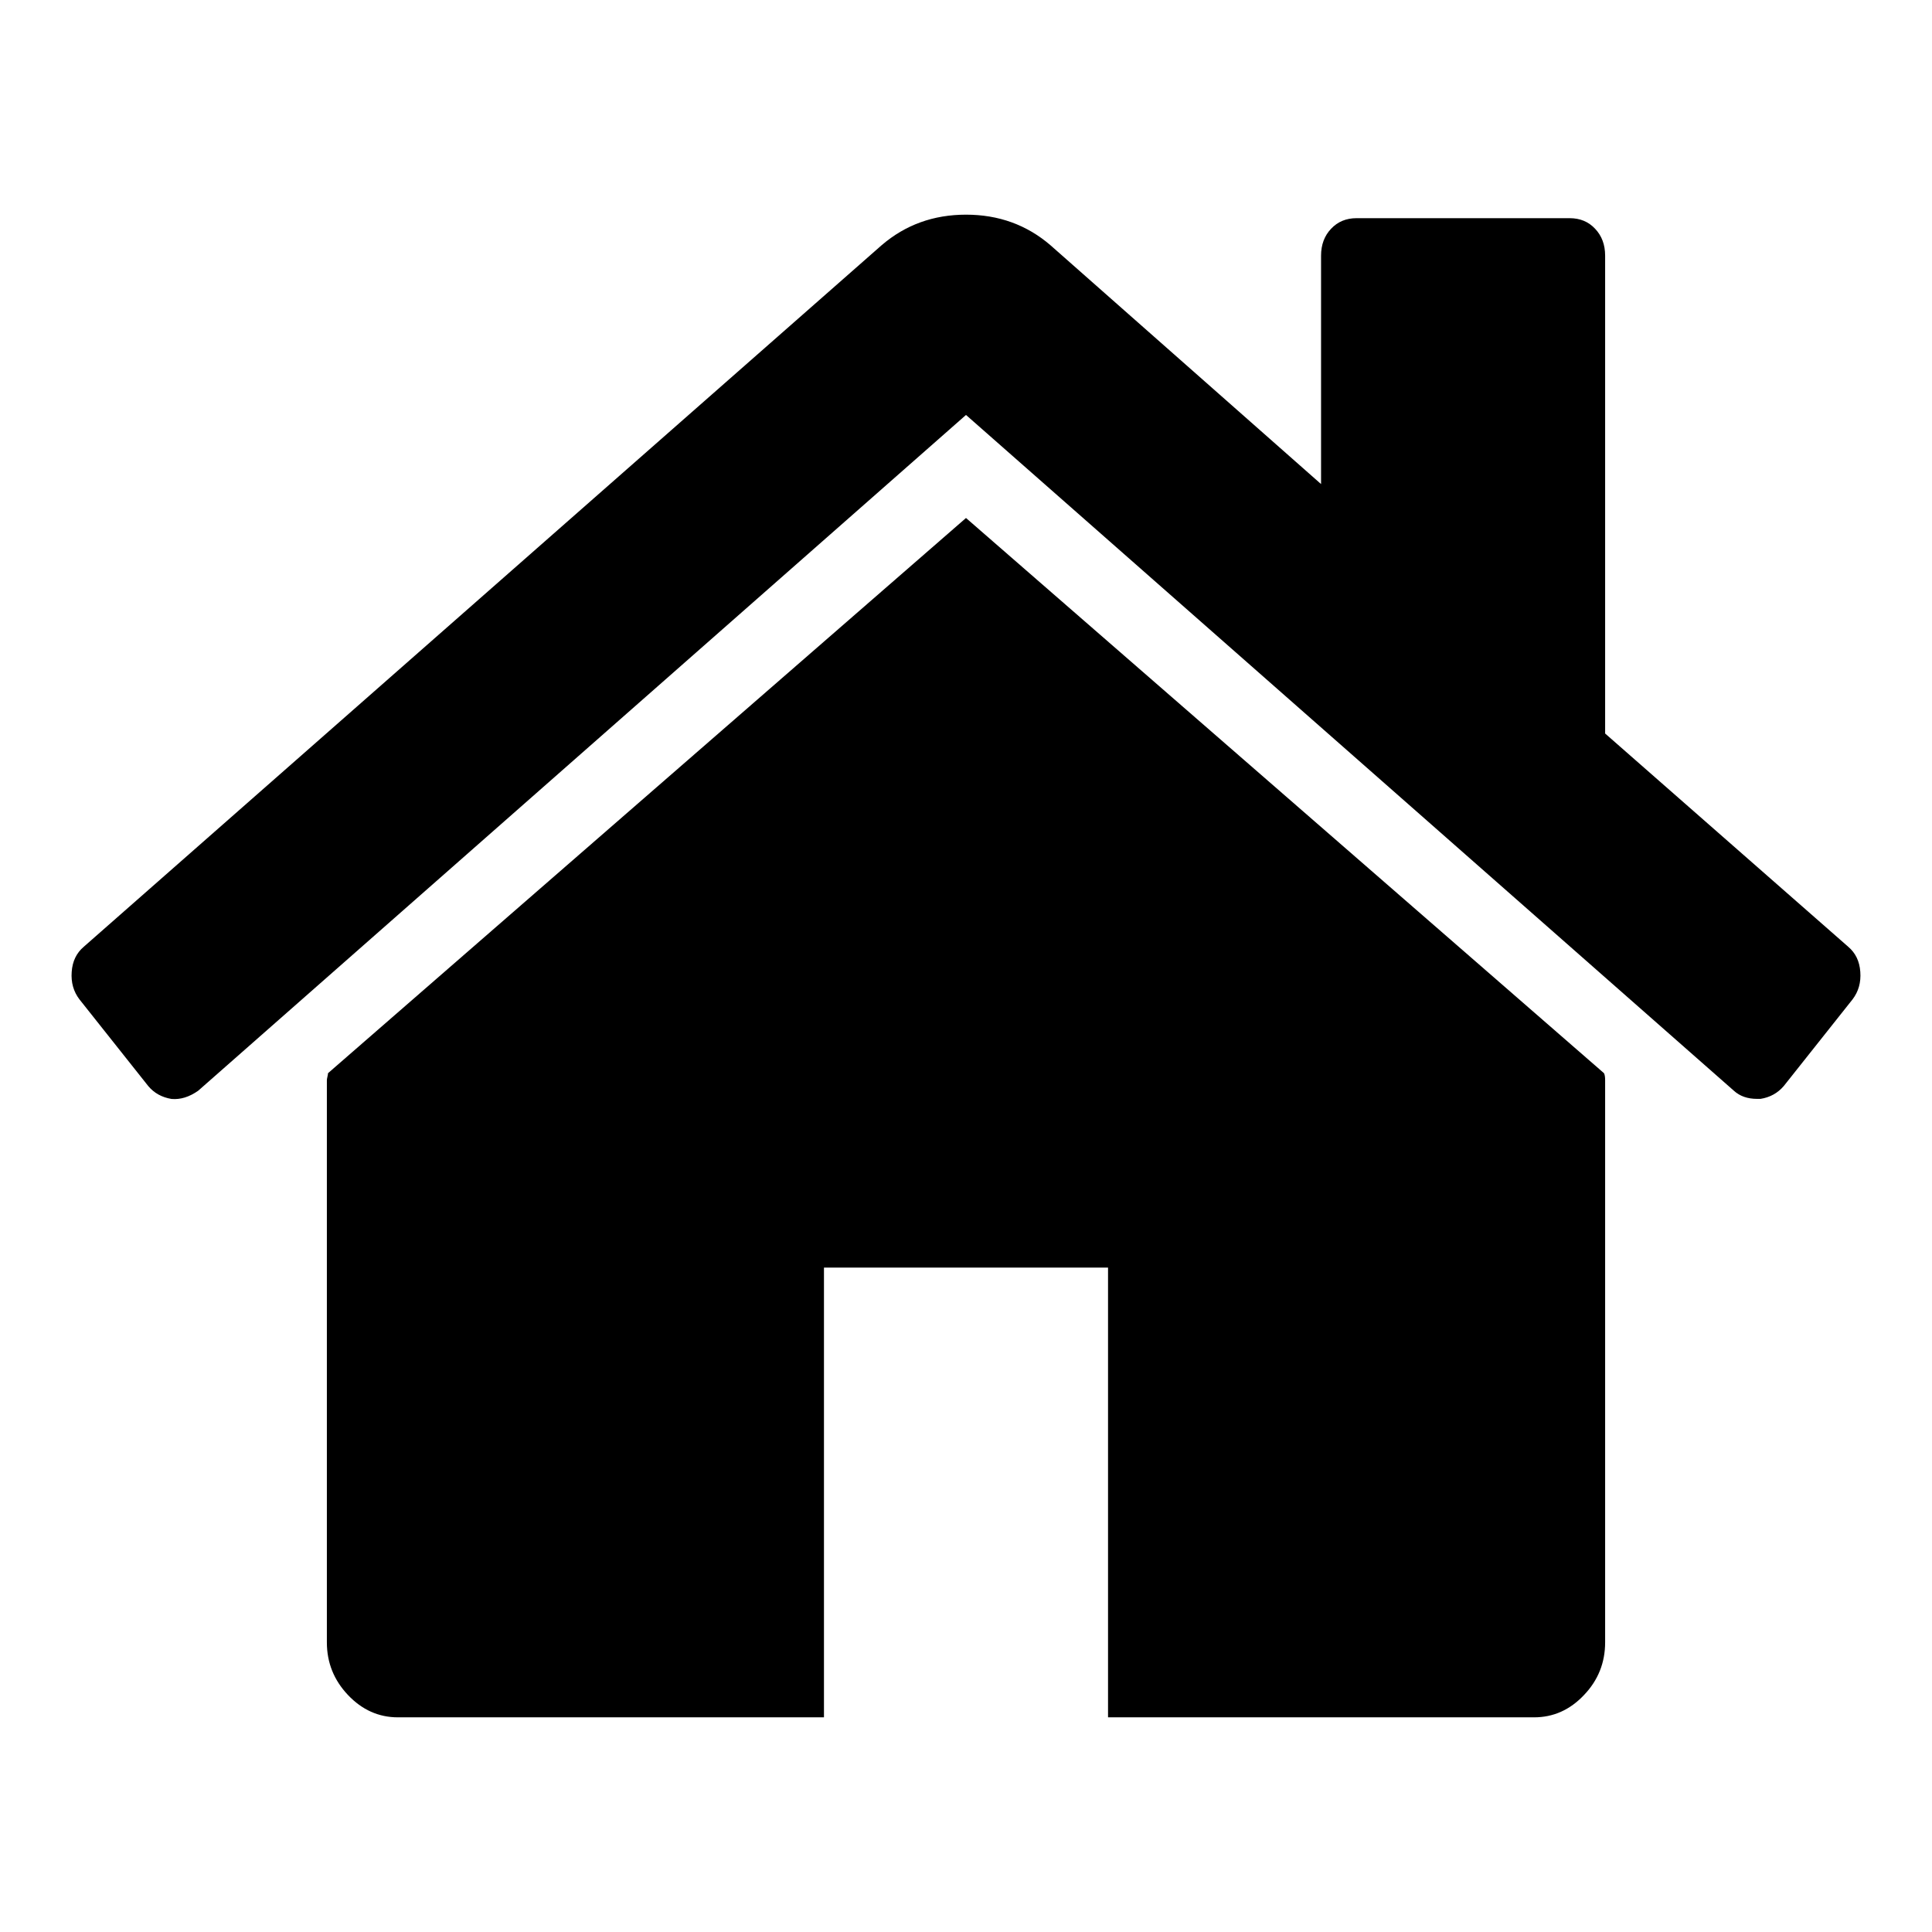 <svg width="27" height="27" viewBox="0 0 27 27" fill="none" xmlns="http://www.w3.org/2000/svg">
<path d="M13.5 7.239L4.584 14.998C4.584 15.009 4.581 15.025 4.576 15.047C4.571 15.069 4.568 15.084 4.568 15.096V22.952C4.568 23.236 4.667 23.481 4.863 23.688C5.059 23.895 5.292 24 5.561 24H11.515V17.715H15.485V24H21.439C21.708 24 21.941 23.896 22.137 23.688C22.334 23.482 22.432 23.236 22.432 22.952V15.096C22.432 15.052 22.427 15.019 22.416 14.998L13.5 7.239Z" fill="black"/>
<path d="M25.828 13.23L22.432 10.251V3.573C22.432 3.42 22.385 3.295 22.292 3.197C22.2 3.098 22.081 3.049 21.936 3.049H18.958C18.814 3.049 18.695 3.098 18.602 3.197C18.509 3.295 18.462 3.42 18.462 3.573V6.765L14.679 3.426C14.348 3.142 13.955 3 13.5 3C13.046 3 12.653 3.142 12.322 3.426L1.172 13.23C1.069 13.317 1.012 13.434 1.002 13.582C0.991 13.729 1.027 13.857 1.11 13.966L2.072 15.178C2.154 15.276 2.263 15.336 2.397 15.358C2.521 15.369 2.645 15.331 2.77 15.243L13.5 5.799L24.231 15.243C24.314 15.319 24.422 15.357 24.556 15.357H24.603C24.737 15.336 24.845 15.275 24.928 15.178L25.89 13.966C25.973 13.857 26.009 13.729 25.998 13.582C25.988 13.434 25.931 13.317 25.828 13.23Z" fill="black"/>
</svg>